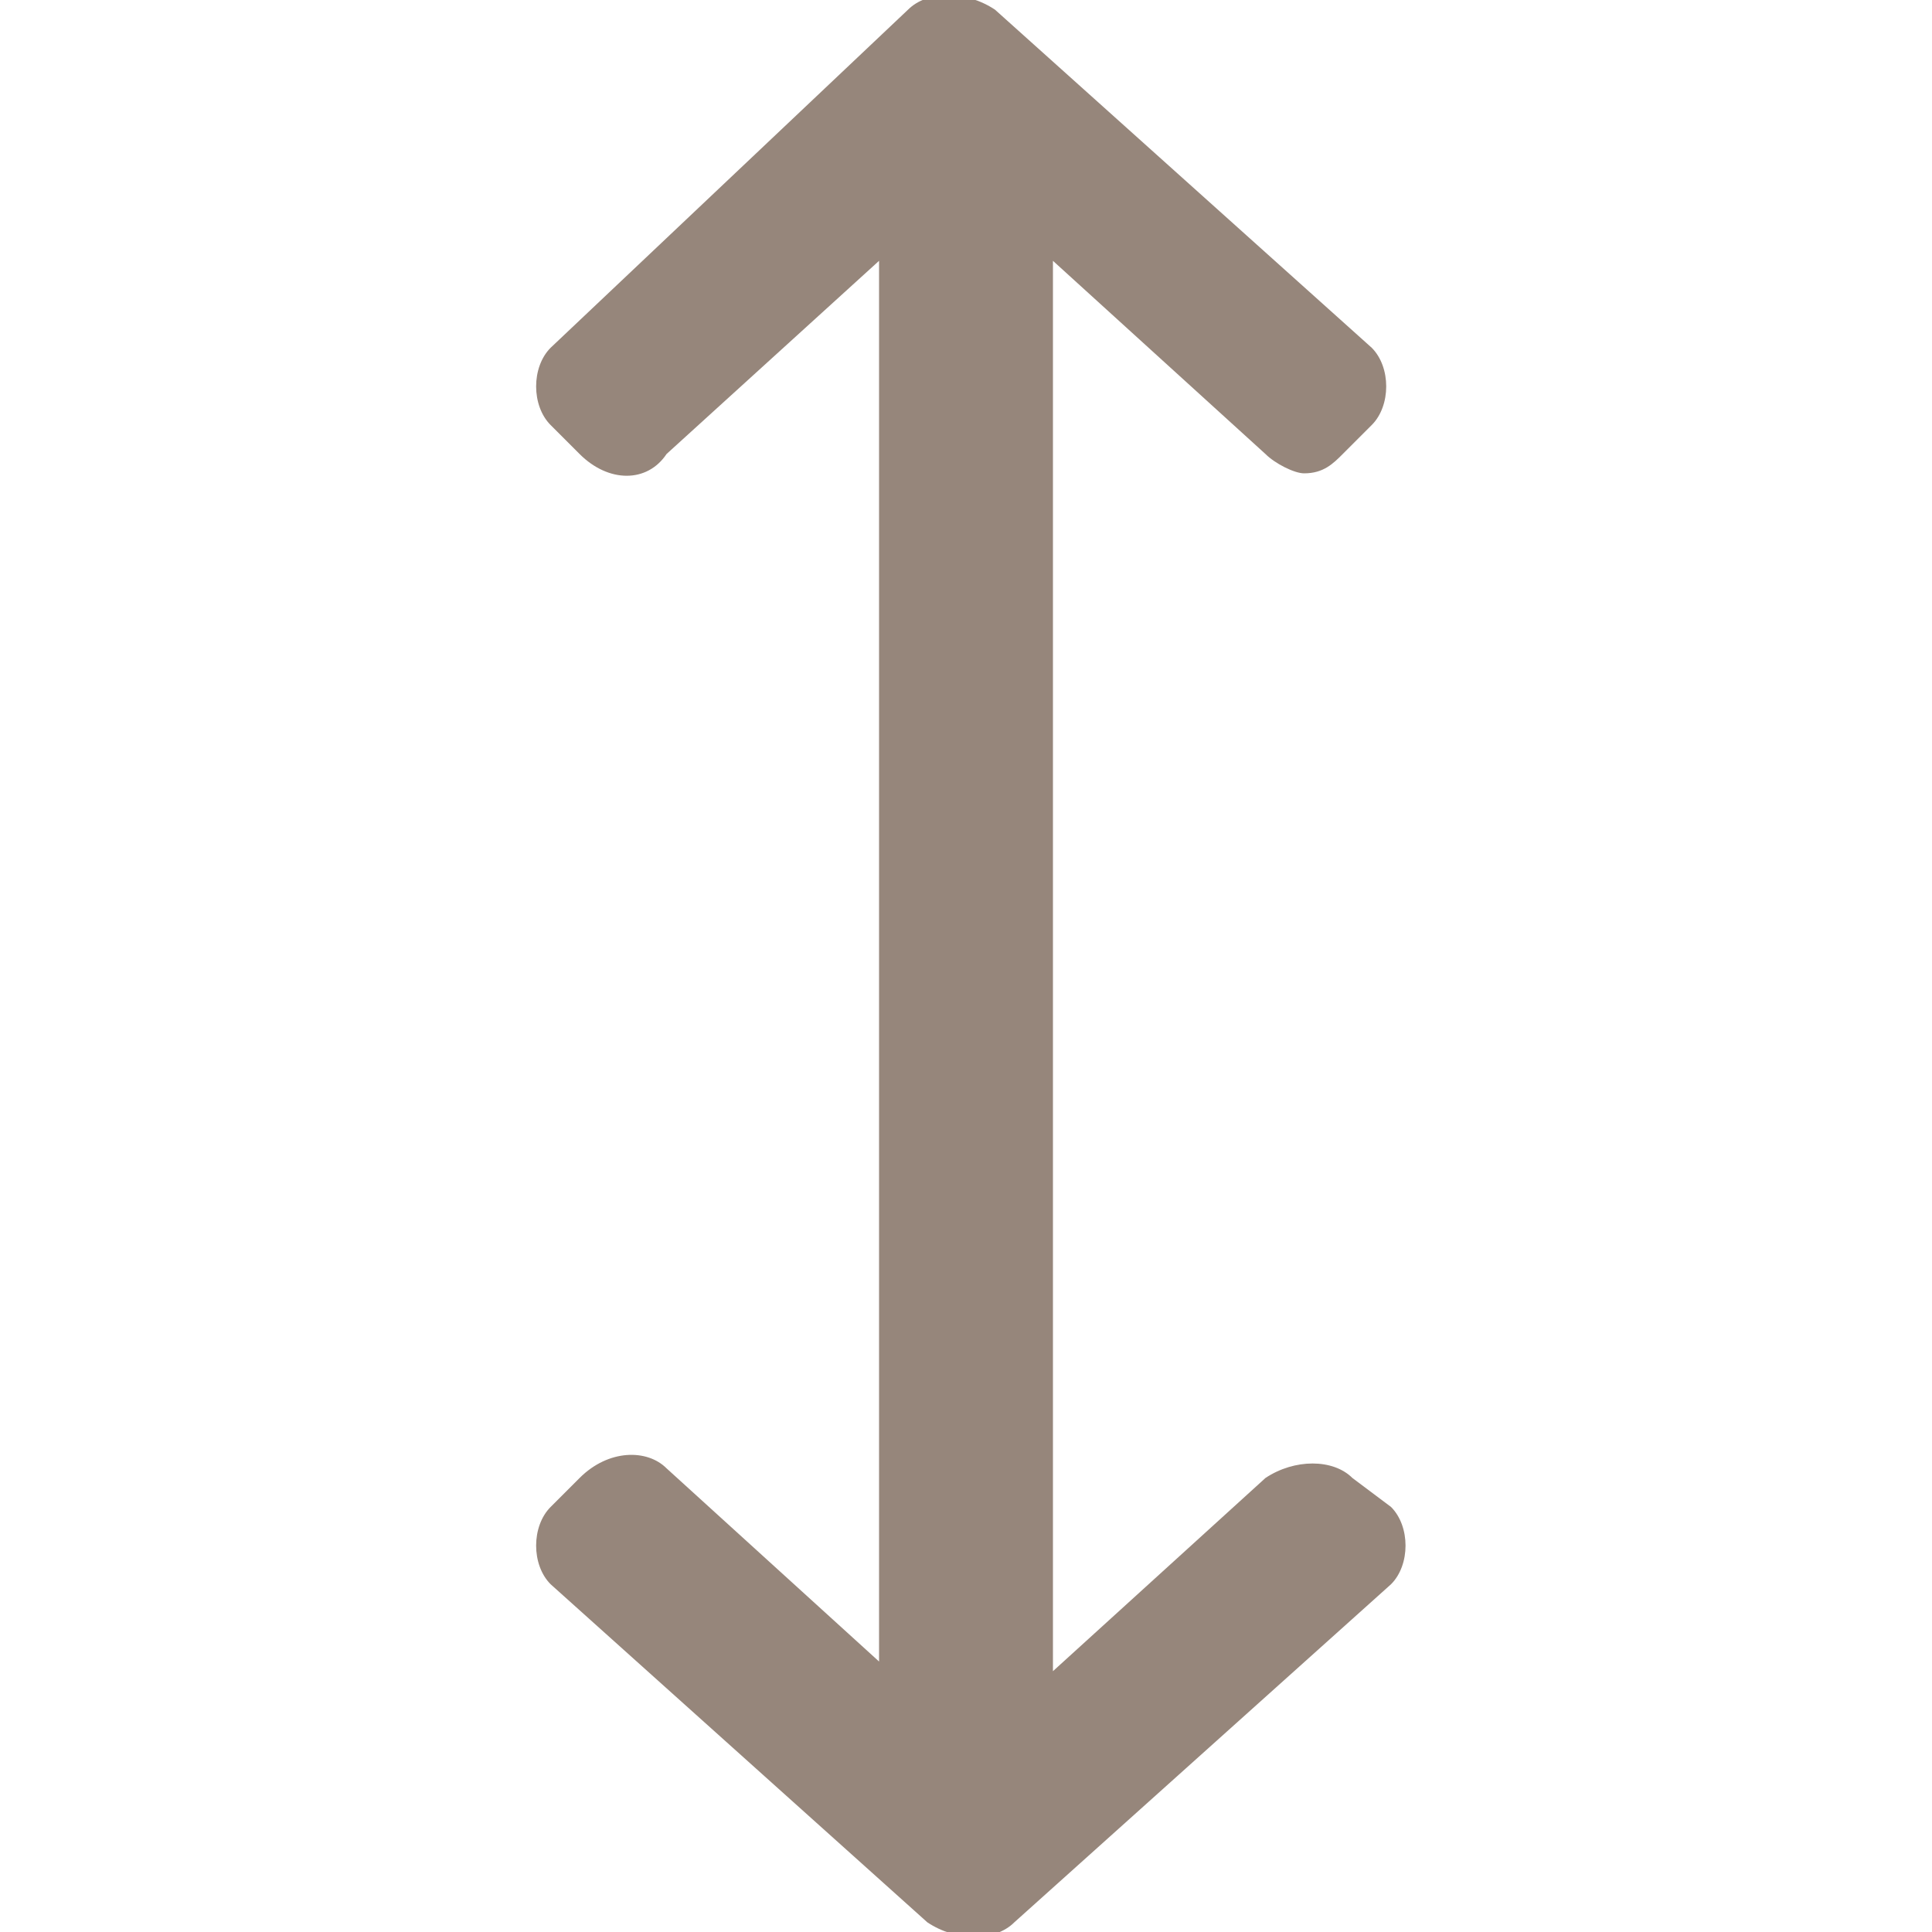 <?xml version="1.0" encoding="utf-8"?>
<!-- Generator: Adobe Illustrator 24.1.0, SVG Export Plug-In . SVG Version: 6.00 Build 0)  -->
<svg version="1.1" id="Calque_1" xmlns="http://www.w3.org/2000/svg" xmlns:xlink="http://www.w3.org/1999/xlink" x="0px" y="0px"
	 width="20px" height="20px" viewBox="0 0 20 20" style="enable-background:new 0 0 20 20;" xml:space="preserve">
<style type="text/css">
	.st0{fill:#96867B;}
</style>
<g id="Groupe_830" transform="translate(-709 -1470)">
	<g id="height" transform="translate(562.561 1470)">
		<g id="Groupe_828" transform="translate(146.439 0)">
			<path id="Tracé_2082" class="st0" d="M14,15.3c-0.2-0.2-0.6-0.2-0.9,0c0,0,0,0,0,0l-2.2,2V2.7l2.2,2c0.1,0.1,0.3,0.2,0.4,0.2
				c0.2,0,0.3-0.1,0.4-0.2l0.3-0.3c0.2-0.2,0.2-0.6,0-0.8l-3.9-3.5c-0.3-0.2-0.7-0.2-0.9,0L5.7,3.6c-0.2,0.2-0.2,0.6,0,0.8L6,4.7
				C6.3,5,6.7,5,6.9,4.7l2.2-2v14.5l-2.2-2C6.7,15,6.3,15,6,15.3l-0.3,0.3c-0.2,0.2-0.2,0.6,0,0.8l3.9,3.5c0.3,0.2,0.7,0.2,0.9,0
				l3.9-3.5c0.2-0.2,0.2-0.6,0-0.8L14,15.3z"/>
		</g>
	</g>
</g>
</svg>

